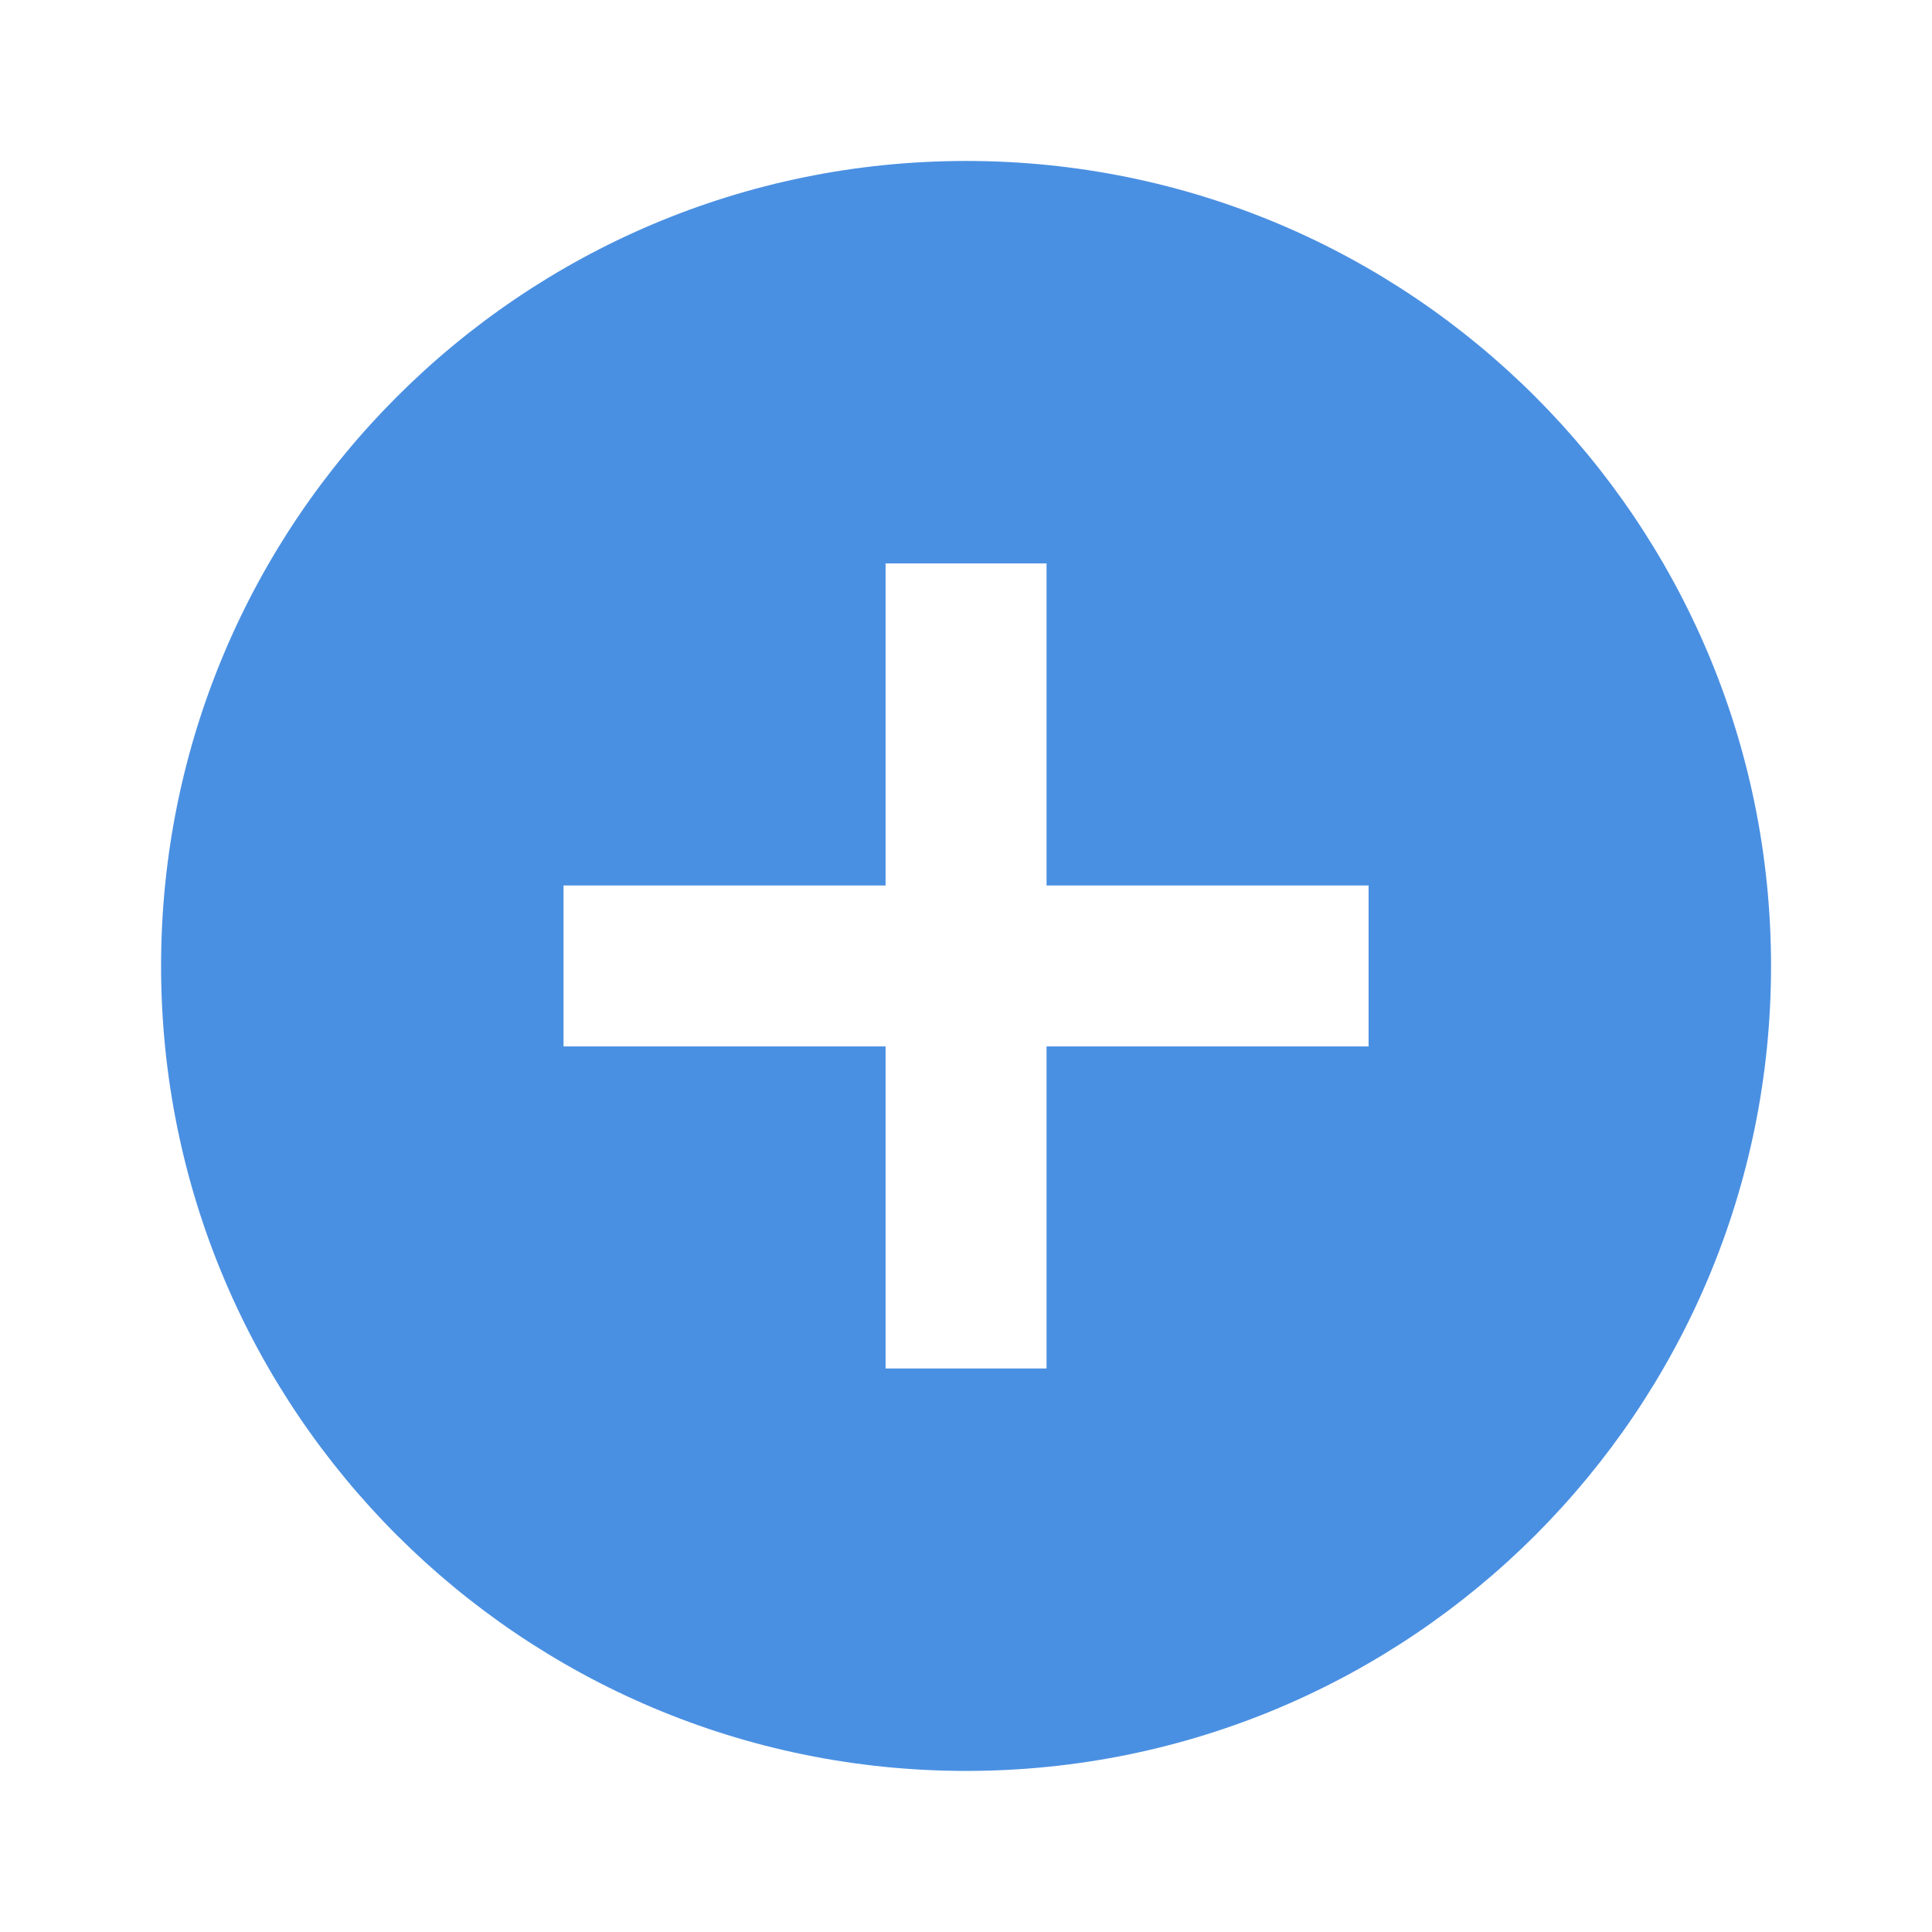 <svg xmlns="http://www.w3.org/2000/svg" fill="none" viewBox="0 0 16 16" height="16" width="16">
<path fill="#4A90E2" d="M8.001 1.333C4.319 1.333 1.334 4.318 1.334 8C1.334 11.682 4.319 14.666 8.001 14.666C11.683 14.666 14.667 11.682 14.667 8C14.667 4.318 11.683 1.333 8.001 1.333ZM11.334 8.666H8.667V11.333H7.334V8.666H4.667V7.333H7.334V4.666H8.667V7.333H11.334V8.666Z"></path>
</svg>
